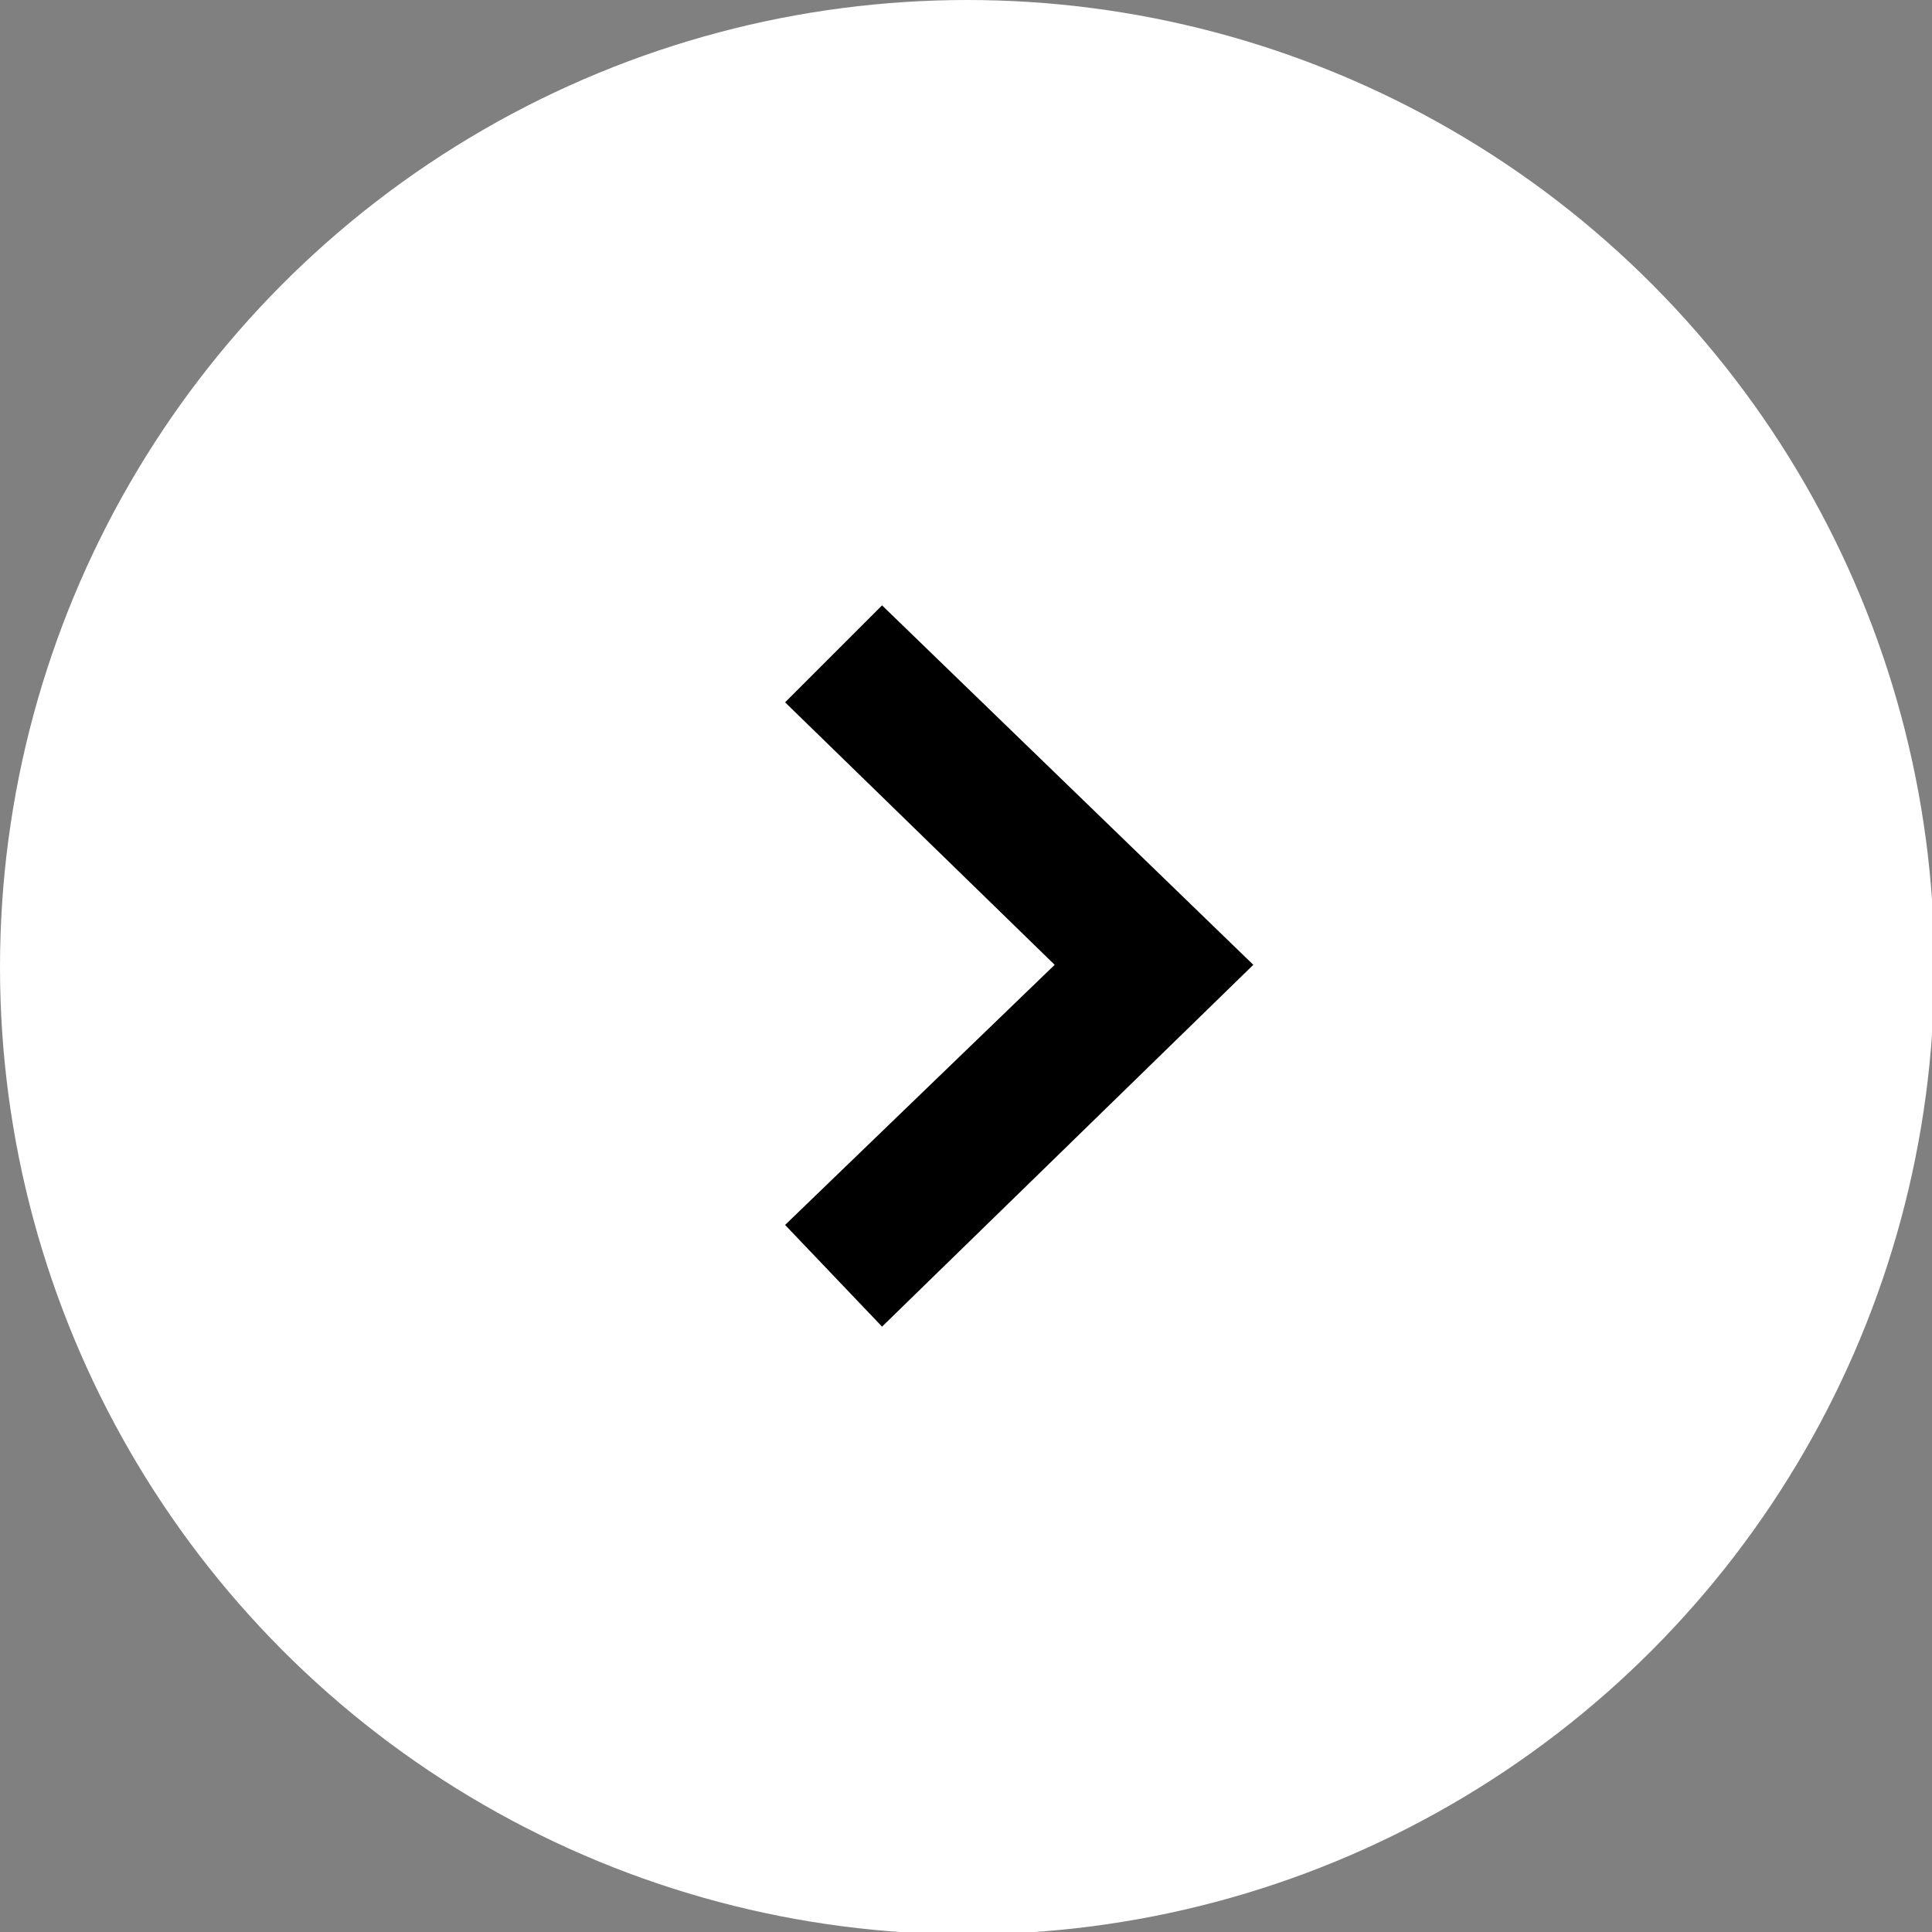 <?xml version="1.0" encoding="utf-8"?>
<!-- Generator: Adobe Illustrator 28.1.0, SVG Export Plug-In . SVG Version: 6.00 Build 0)  -->
<svg version="1.1" id="Capa_1" xmlns="http://www.w3.org/2000/svg" xmlns:xlink="http://www.w3.org/1999/xlink" x="0px" y="0px"
	 viewBox="0 0 81.7 81.7" style="enable-background:new 0 0 81.7 81.7;" xml:space="preserve">
<rect x="0" y="0" width="81.7" height="81.7" fill="#808080" stroke="none"/>
<style type="text/css">
	.st0{fill:#FFFFFF;}
</style>
<g>
	<g>
		<g>
			<circle class="st0" cx="40.9" cy="40.9" r="40.9"/>
		</g>
	</g>
	<g>
		<polygon points="37.3,25.6 53,40.8 37.3,56.1 33.2,51.8 44.6,40.8 33.2,29.7 		"/>
	</g>
</g>
</svg>
